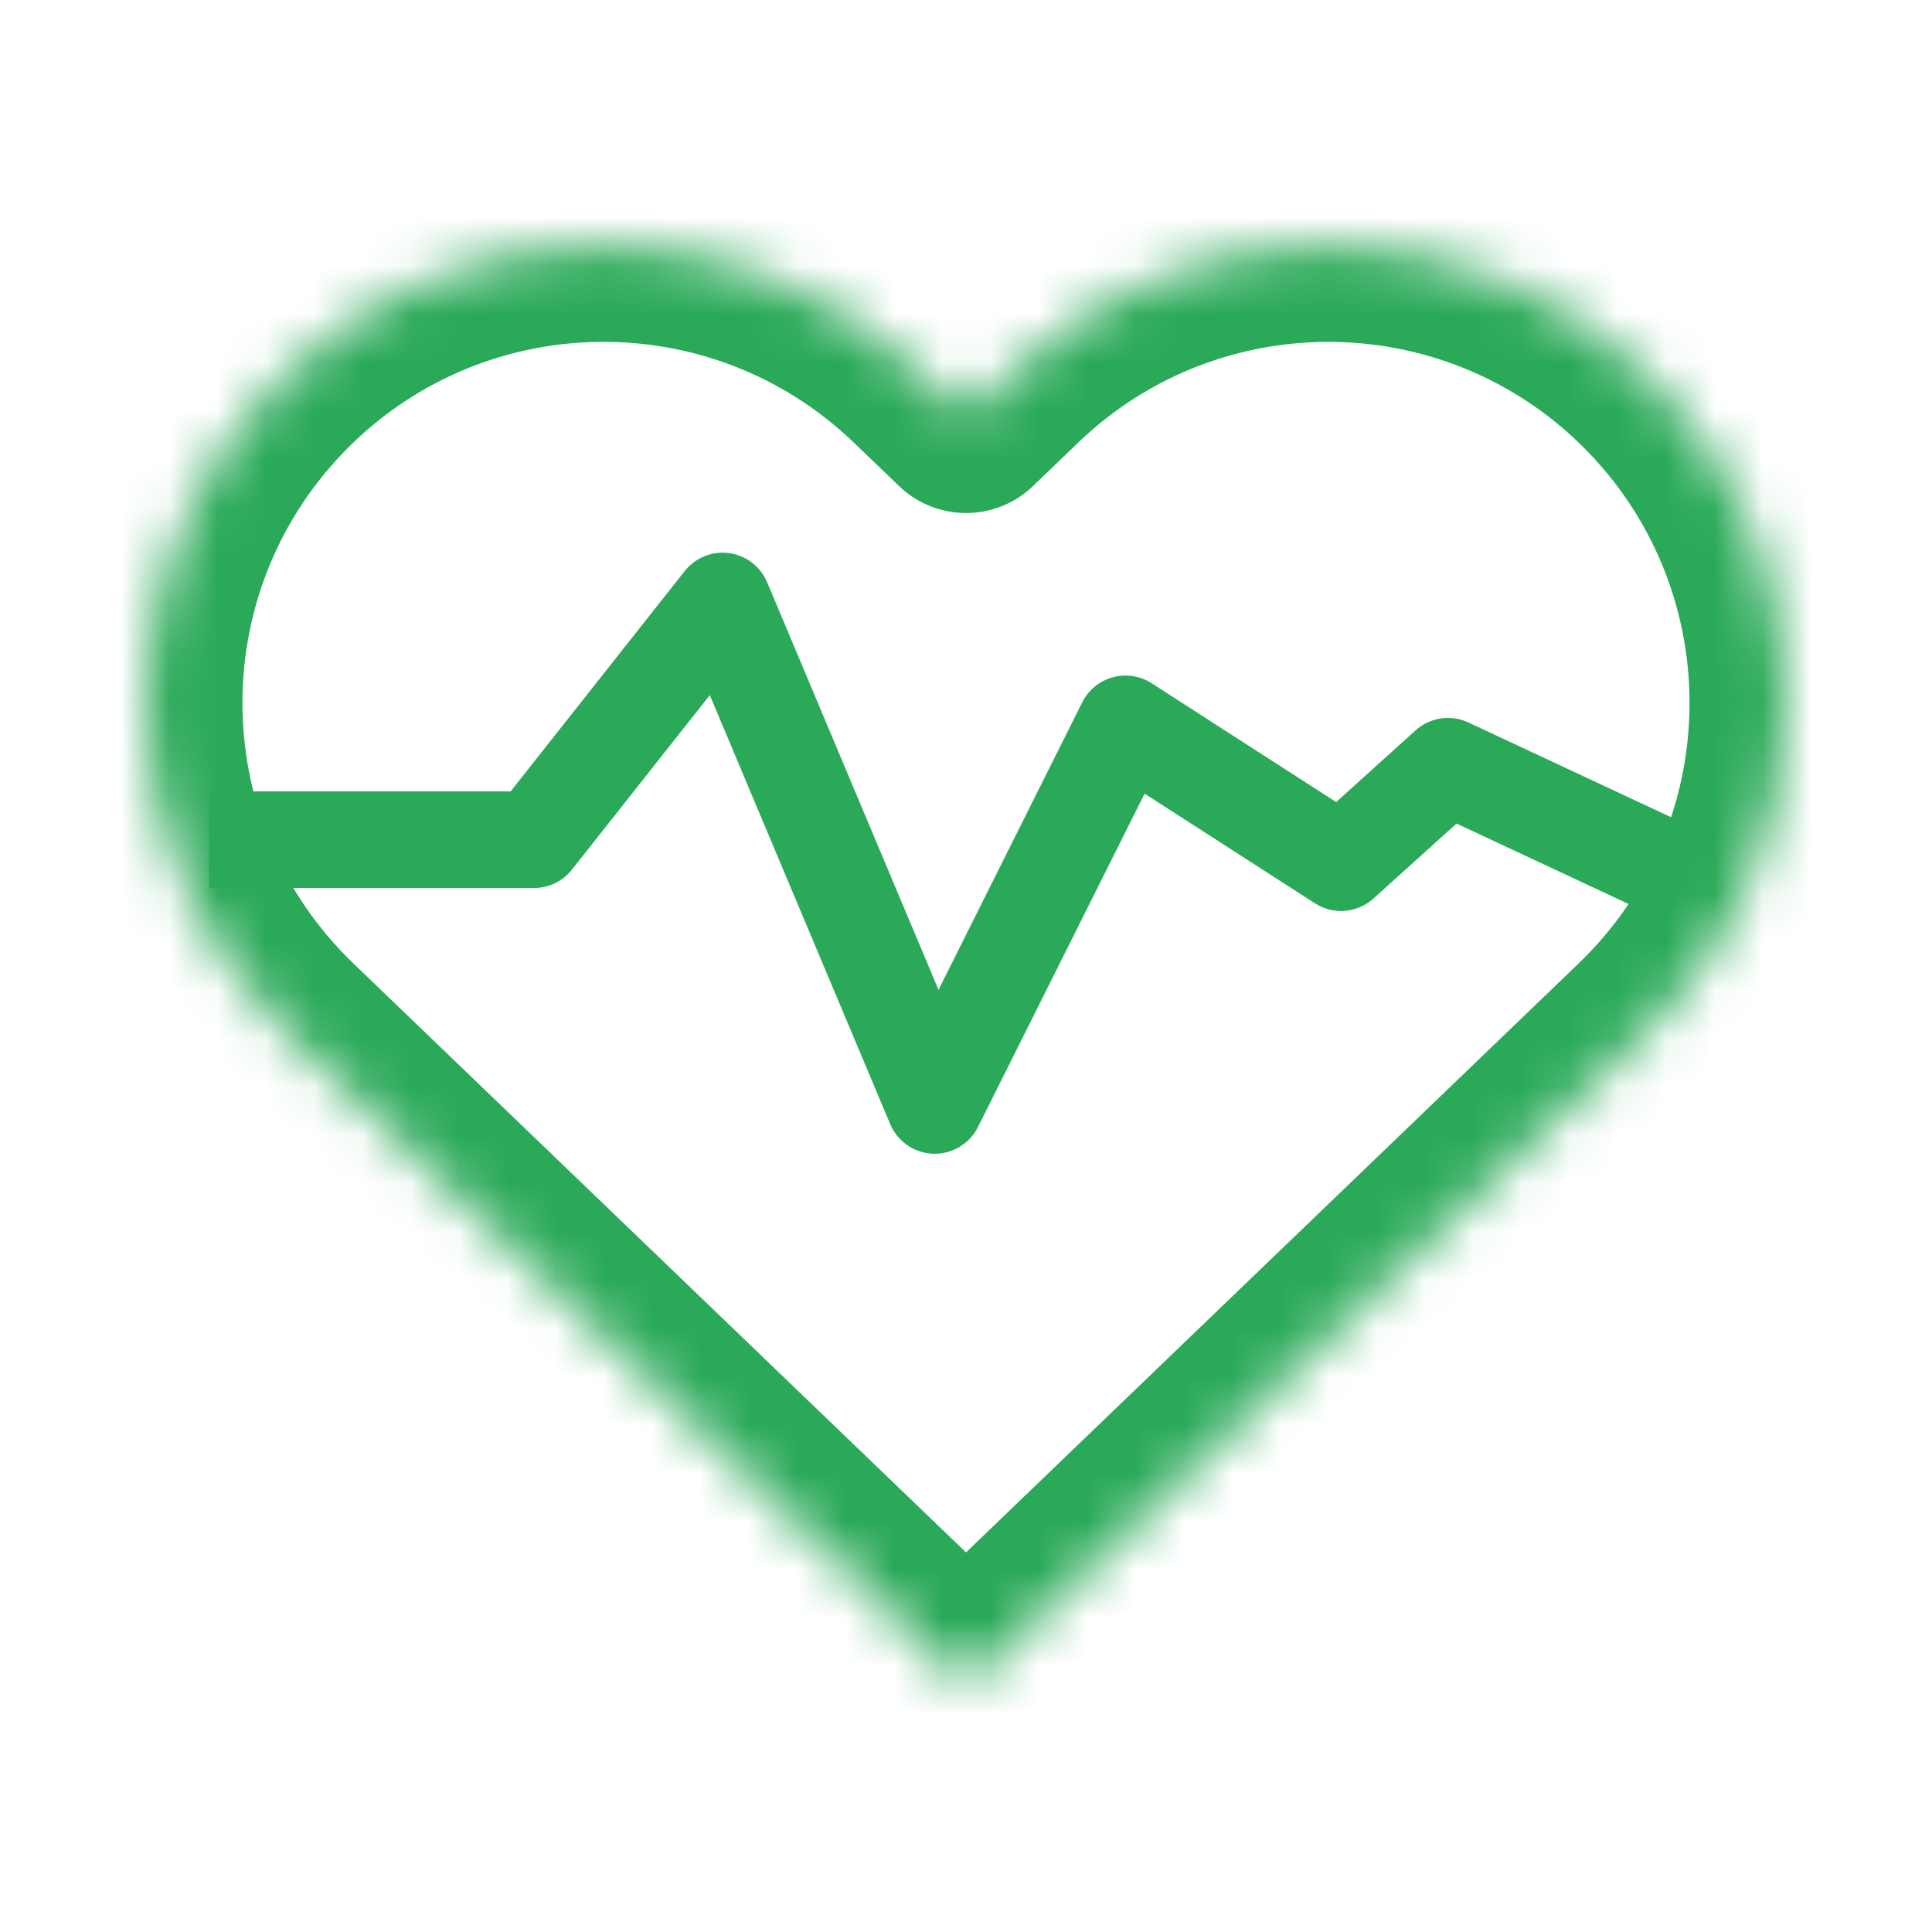 <svg xmlns="http://www.w3.org/2000/svg" fill="none" viewBox="0 0 40 40" height="40" width="40">
<g clip-path="url(#clip0_3638_2844)">
<mask fill="white" id="path-1-inside-1_3638_2844">
<path d="M19.065 7.723C15.292 4.096 9.292 4.213 5.665 7.986C2.037 11.759 2.155 17.759 5.928 21.386L19.814 34.736L19.993 34.922L20.001 34.915L20.007 34.922L20.187 34.736L34.072 21.386C37.845 17.759 37.962 11.759 34.335 7.986C30.707 4.213 24.708 4.096 20.935 7.723L20.001 8.622L19.065 7.723Z"></path>
</mask>
<path mask="url(#path-1-inside-1_3638_2844)" fill="#2AA958" d="M19.065 7.723L17.68 9.166L17.679 9.165L19.065 7.723ZM5.665 7.986L4.223 6.6L4.223 6.6L5.665 7.986ZM5.928 21.386L4.542 22.828L4.542 22.828L5.928 21.386ZM19.814 34.736L21.2 33.294C21.22 33.313 21.239 33.333 21.258 33.352L19.814 34.736ZM19.993 34.922L21.407 36.337C21.027 36.717 20.509 36.928 19.971 36.922C19.434 36.917 18.921 36.694 18.549 36.306L19.993 34.922ZM20.001 34.915L18.586 33.501C18.978 33.109 19.514 32.897 20.067 32.916C20.62 32.934 21.141 33.181 21.506 33.598L20.001 34.915ZM20.007 34.922L21.448 36.31C21.059 36.713 20.519 36.935 19.959 36.922C19.4 36.908 18.871 36.661 18.502 36.239L20.007 34.922ZM20.187 34.736L18.747 33.348C18.765 33.33 18.782 33.312 18.801 33.294L20.187 34.736ZM34.072 21.386L35.458 22.828L35.458 22.828L34.072 21.386ZM34.335 7.986L35.776 6.6L35.776 6.6L34.335 7.986ZM20.935 7.723L22.321 9.165L22.321 9.165L20.935 7.723ZM20.001 8.622L21.387 10.063C20.613 10.807 19.39 10.808 18.615 10.064L20.001 8.622ZM19.065 7.723L17.679 9.165C14.702 6.303 9.968 6.395 7.106 9.372L5.665 7.986L4.223 6.6C8.616 2.03 15.882 1.889 20.451 6.282L19.065 7.723ZM5.665 7.986L7.106 9.372C4.244 12.349 4.338 17.082 7.315 19.945L5.928 21.386L4.542 22.828C-0.027 18.435 -0.17 11.169 4.223 6.6L5.665 7.986ZM5.928 21.386L7.314 19.945L21.2 33.294L19.814 34.736L18.428 36.178L4.542 22.828L5.928 21.386ZM19.814 34.736L21.258 33.352L21.437 33.539L19.993 34.922L18.549 36.306L18.37 36.12L19.814 34.736ZM19.993 34.922L18.579 33.508L18.586 33.501L20.001 34.915L21.415 36.329L21.407 36.337L19.993 34.922ZM20.001 34.915L21.506 33.598L21.513 33.605L20.007 34.922L18.502 36.239L18.495 36.232L20.001 34.915ZM20.007 34.922L18.567 33.535L18.747 33.348L20.187 34.736L21.628 36.123L21.448 36.31L20.007 34.922ZM20.187 34.736L18.801 33.294L32.686 19.945L34.072 21.386L35.458 22.828L21.573 36.178L20.187 34.736ZM34.072 21.386L32.686 19.945C35.662 17.083 35.755 12.349 32.893 9.372L34.335 7.986L35.776 6.6C40.169 11.169 40.027 18.435 35.458 22.828L34.072 21.386ZM34.335 7.986L32.893 9.372C30.031 6.396 25.298 6.303 22.321 9.165L20.935 7.723L19.549 6.282C24.118 1.889 31.383 2.031 35.776 6.6L34.335 7.986ZM20.935 7.723L22.321 9.165L21.387 10.063L20.001 8.622L18.614 7.18L19.549 6.281L20.935 7.723ZM20.001 8.622L18.615 10.064L17.68 9.166L19.065 7.723L20.45 6.281L21.386 7.179L20.001 8.622Z"></path>
<path stroke-linejoin="round" stroke-width="2" stroke="#2AA958" d="M34.943 18.185L29.978 15.864L27.765 17.861L23.302 14.987L19.353 22.887L14.961 12.443L11.056 17.385H4.33"></path>
</g>
<defs>
<clipPath id="clip0_3638_2844">
<rect transform="matrix(-1 0 0 1 40 0)" fill="white" height="40" width="40"></rect>
</clipPath>
</defs>
</svg>
